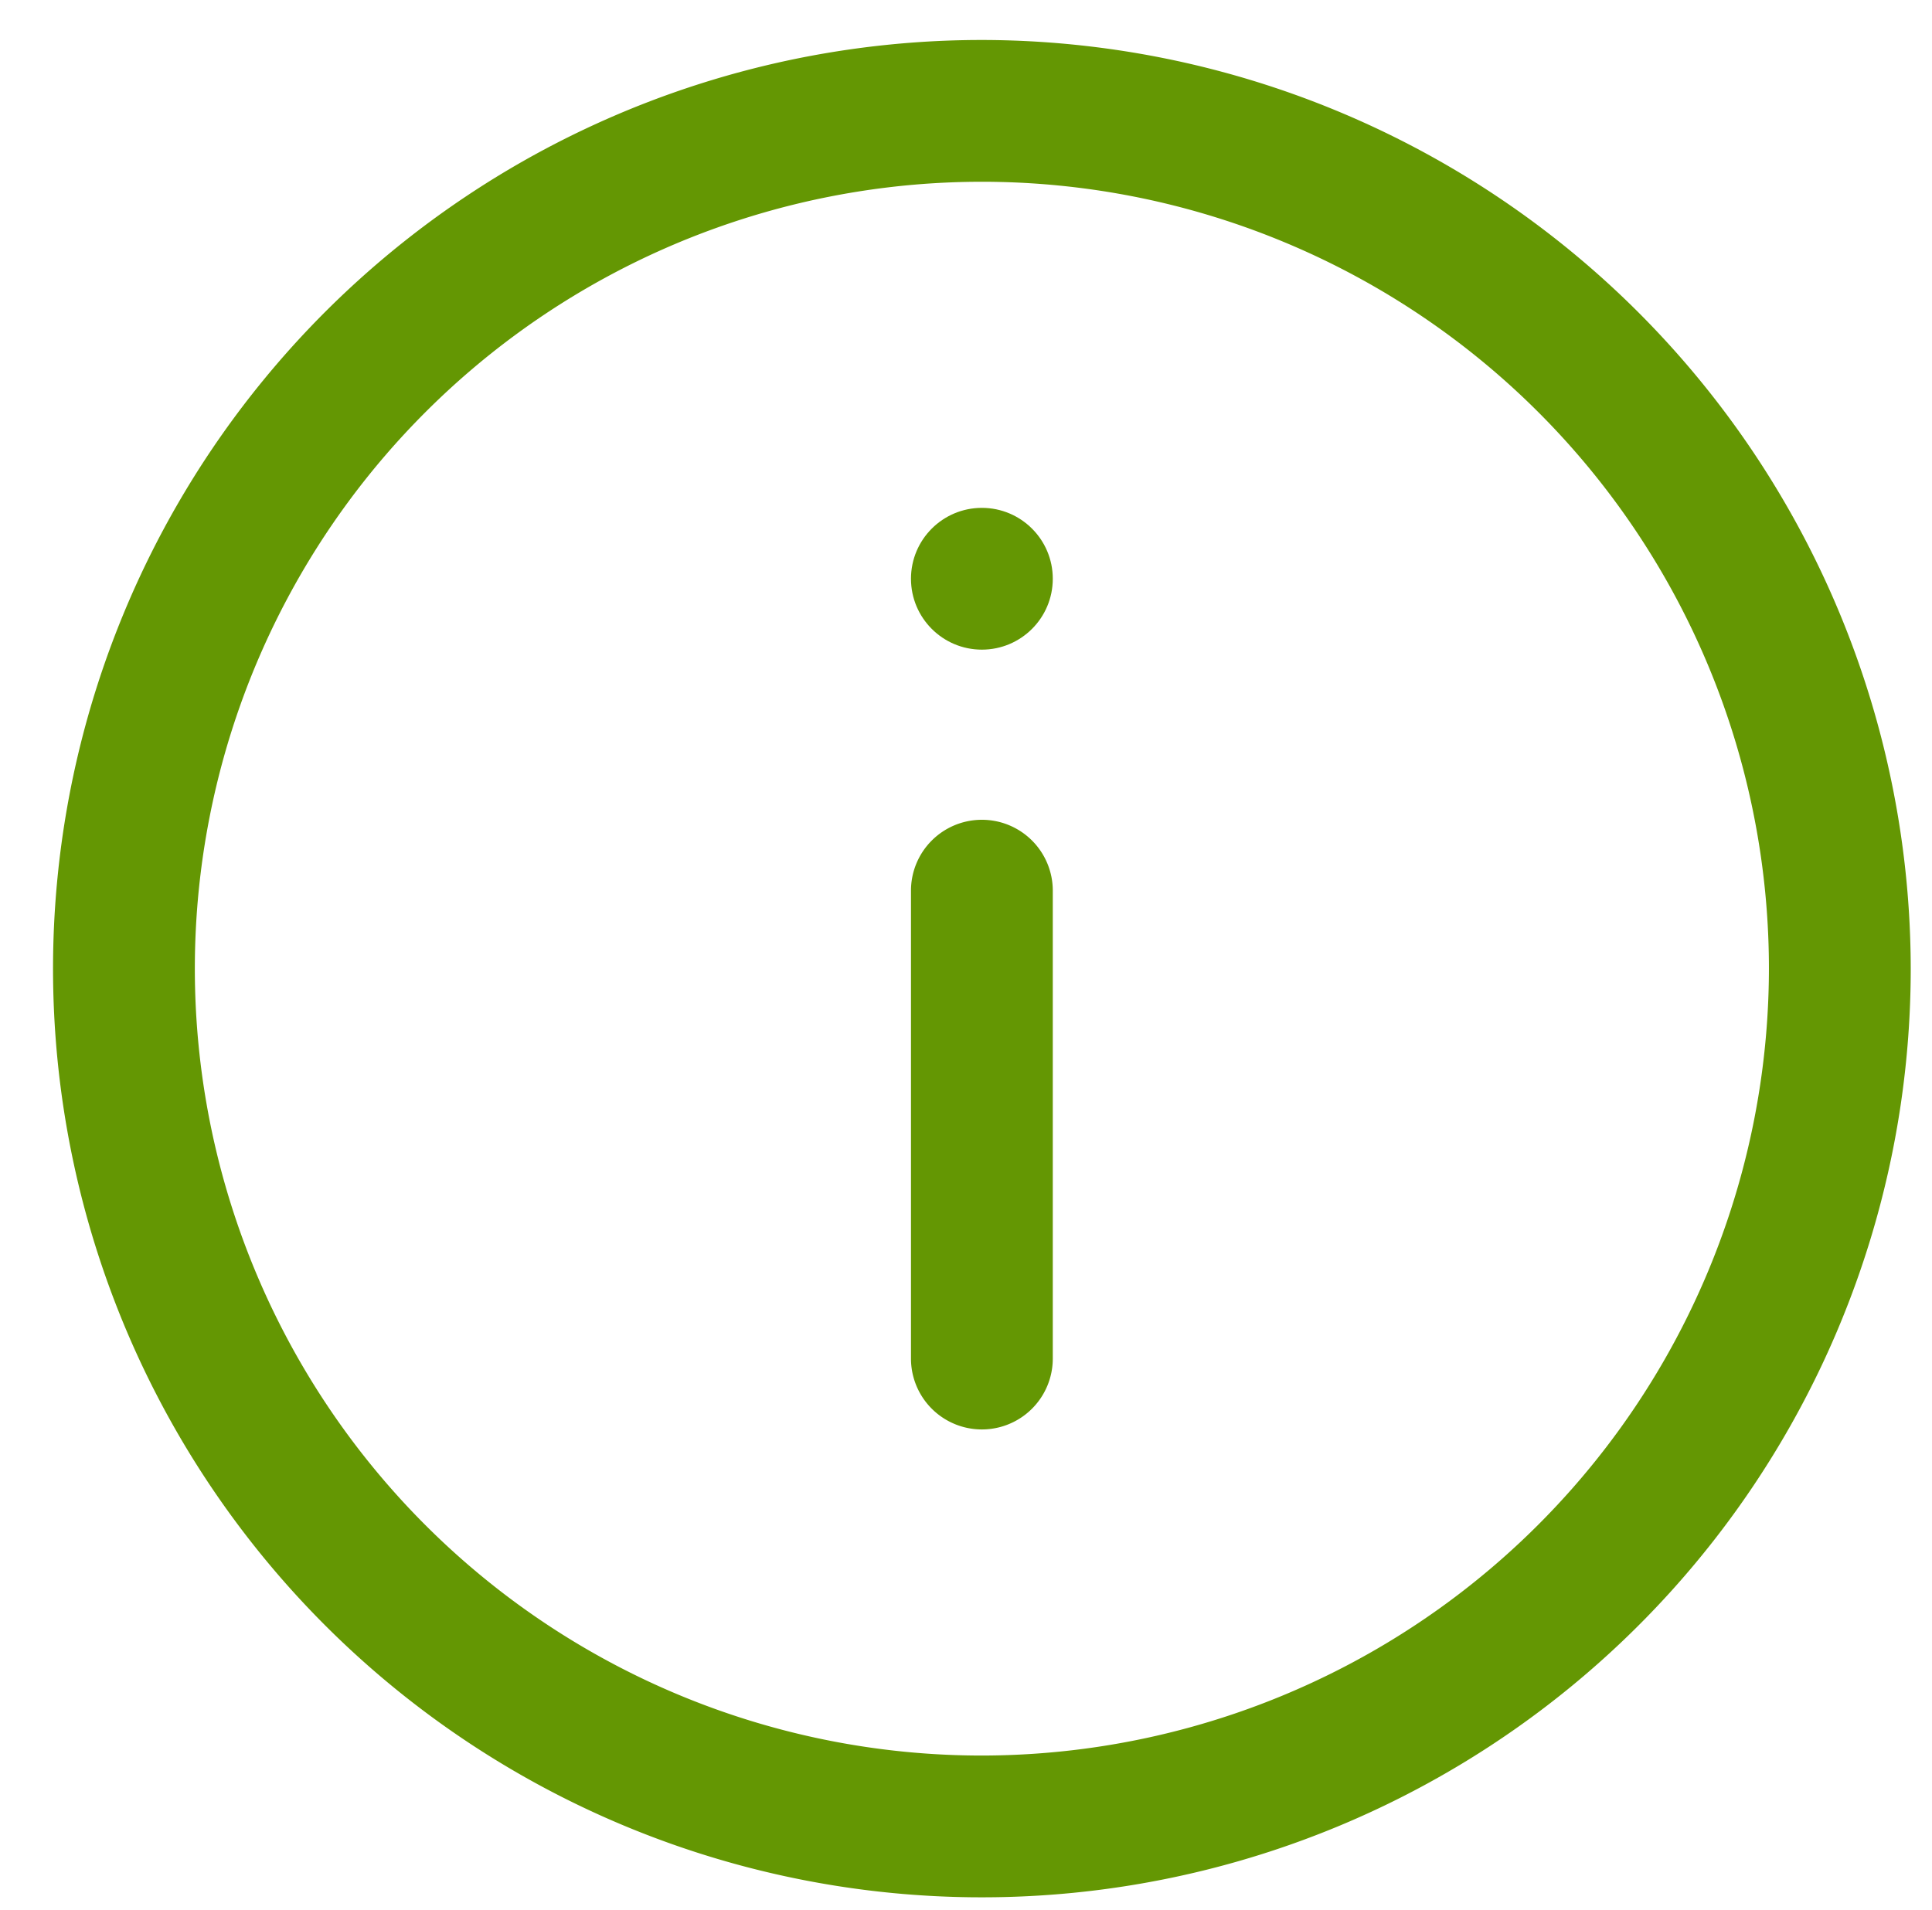 <?xml version="1.0" encoding="UTF-8"?> <svg xmlns="http://www.w3.org/2000/svg" id="Capa_1" data-name="Capa 1" viewBox="0 0 68.12 67.35"><defs><style>.cls-1{fill:#649703;}</style></defs><title>Sin título-2</title><path class="cls-1" d="M34.62,28.91a2.5,2.5,0,0,0-2.5,2.5v16.5a2.5,2.5,0,0,0,5,0V31.41A2.5,2.5,0,0,0,34.62,28.91Z"></path><circle class="cls-1" cx="34.62" cy="20.41" r="2.5"></circle><path class="cls-1" d="M34.62,1.41A32.75,32.75,0,1,0,67.37,34.16,32.79,32.79,0,0,0,34.62,1.41Zm0,60.5A27.75,27.75,0,1,1,62.37,34.16,27.78,27.78,0,0,1,34.62,61.91Z"></path></svg> 